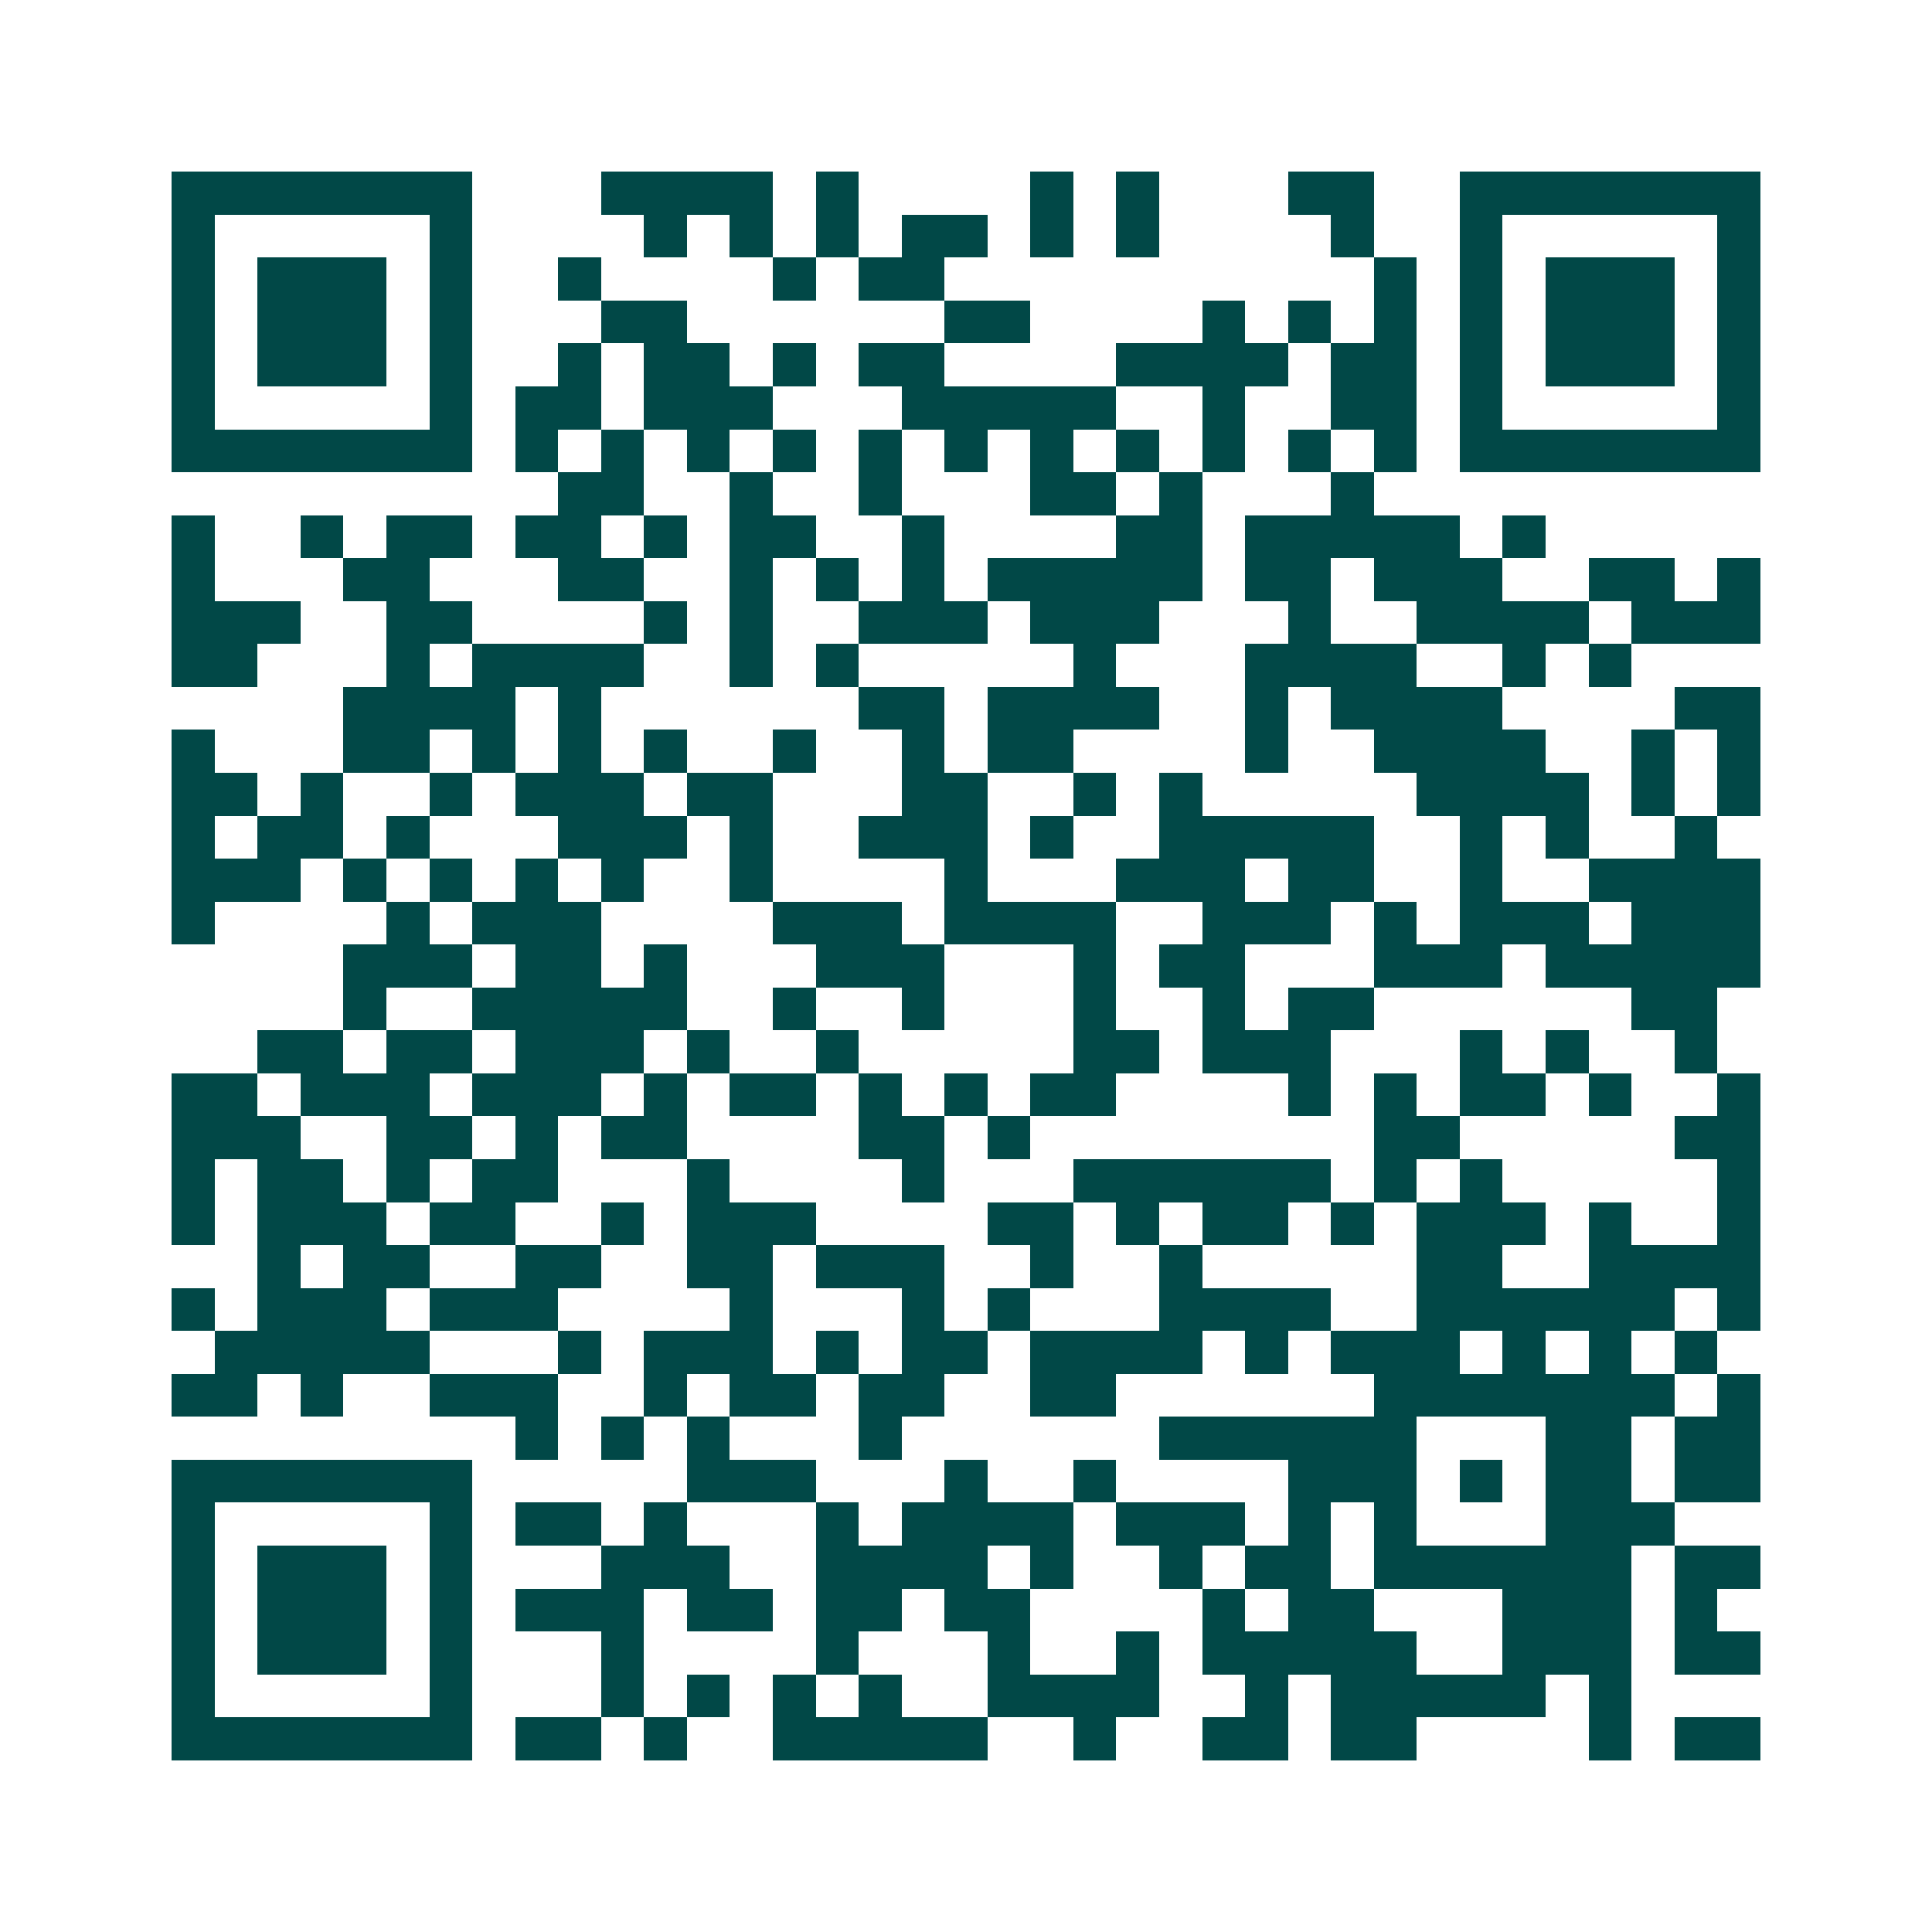 <svg xmlns="http://www.w3.org/2000/svg" width="200" height="200" viewBox="0 0 45 45" shape-rendering="crispEdges"><path fill="#ffffff" d="M0 0h45v45H0z"/><path stroke="#014847" d="M4 4.5h7m3 0h4m1 0h1m4 0h1m1 0h1m3 0h2m2 0h7M4 5.5h1m5 0h1m4 0h1m1 0h1m1 0h1m1 0h2m1 0h1m1 0h1m4 0h1m2 0h1m5 0h1M4 6.5h1m1 0h3m1 0h1m2 0h1m4 0h1m1 0h2m10 0h1m1 0h1m1 0h3m1 0h1M4 7.5h1m1 0h3m1 0h1m3 0h2m6 0h2m4 0h1m1 0h1m1 0h1m1 0h1m1 0h3m1 0h1M4 8.5h1m1 0h3m1 0h1m2 0h1m1 0h2m1 0h1m1 0h2m4 0h4m1 0h2m1 0h1m1 0h3m1 0h1M4 9.5h1m5 0h1m1 0h2m1 0h3m3 0h5m2 0h1m2 0h2m1 0h1m5 0h1M4 10.5h7m1 0h1m1 0h1m1 0h1m1 0h1m1 0h1m1 0h1m1 0h1m1 0h1m1 0h1m1 0h1m1 0h1m1 0h7M13 11.5h2m2 0h1m2 0h1m3 0h2m1 0h1m3 0h1M4 12.5h1m2 0h1m1 0h2m1 0h2m1 0h1m1 0h2m2 0h1m4 0h2m1 0h5m1 0h1M4 13.5h1m3 0h2m3 0h2m2 0h1m1 0h1m1 0h1m1 0h5m1 0h2m1 0h3m2 0h2m1 0h1M4 14.5h3m2 0h2m4 0h1m1 0h1m2 0h3m1 0h3m3 0h1m2 0h4m1 0h3M4 15.5h2m3 0h1m1 0h4m2 0h1m1 0h1m5 0h1m3 0h4m2 0h1m1 0h1M8 16.5h4m1 0h1m6 0h2m1 0h4m2 0h1m1 0h4m4 0h2M4 17.5h1m3 0h2m1 0h1m1 0h1m1 0h1m2 0h1m2 0h1m1 0h2m4 0h1m2 0h4m2 0h1m1 0h1M4 18.5h2m1 0h1m2 0h1m1 0h3m1 0h2m3 0h2m2 0h1m1 0h1m5 0h4m1 0h1m1 0h1M4 19.5h1m1 0h2m1 0h1m3 0h3m1 0h1m2 0h3m1 0h1m2 0h5m2 0h1m1 0h1m2 0h1M4 20.5h3m1 0h1m1 0h1m1 0h1m1 0h1m2 0h1m4 0h1m3 0h3m1 0h2m2 0h1m2 0h4M4 21.5h1m4 0h1m1 0h3m4 0h3m1 0h4m2 0h3m1 0h1m1 0h3m1 0h3M8 22.5h3m1 0h2m1 0h1m3 0h3m3 0h1m1 0h2m3 0h3m1 0h5M8 23.5h1m2 0h5m2 0h1m2 0h1m3 0h1m2 0h1m1 0h2m6 0h2M6 24.5h2m1 0h2m1 0h3m1 0h1m2 0h1m5 0h2m1 0h3m3 0h1m1 0h1m2 0h1M4 25.5h2m1 0h3m1 0h3m1 0h1m1 0h2m1 0h1m1 0h1m1 0h2m4 0h1m1 0h1m1 0h2m1 0h1m2 0h1M4 26.5h3m2 0h2m1 0h1m1 0h2m4 0h2m1 0h1m8 0h2m5 0h2M4 27.5h1m1 0h2m1 0h1m1 0h2m3 0h1m4 0h1m3 0h6m1 0h1m1 0h1m5 0h1M4 28.5h1m1 0h3m1 0h2m2 0h1m1 0h3m4 0h2m1 0h1m1 0h2m1 0h1m1 0h3m1 0h1m2 0h1M6 29.5h1m1 0h2m2 0h2m2 0h2m1 0h3m2 0h1m2 0h1m5 0h2m2 0h4M4 30.5h1m1 0h3m1 0h3m4 0h1m3 0h1m1 0h1m3 0h4m2 0h6m1 0h1M5 31.5h5m3 0h1m1 0h3m1 0h1m1 0h2m1 0h4m1 0h1m1 0h3m1 0h1m1 0h1m1 0h1M4 32.5h2m1 0h1m2 0h3m2 0h1m1 0h2m1 0h2m2 0h2m6 0h7m1 0h1M12 33.5h1m1 0h1m1 0h1m3 0h1m6 0h6m3 0h2m1 0h2M4 34.5h7m5 0h3m3 0h1m2 0h1m4 0h3m1 0h1m1 0h2m1 0h2M4 35.5h1m5 0h1m1 0h2m1 0h1m3 0h1m1 0h4m1 0h3m1 0h1m1 0h1m3 0h3M4 36.5h1m1 0h3m1 0h1m3 0h3m2 0h4m1 0h1m2 0h1m1 0h2m1 0h6m1 0h2M4 37.5h1m1 0h3m1 0h1m1 0h3m1 0h2m1 0h2m1 0h2m4 0h1m1 0h2m3 0h3m1 0h1M4 38.5h1m1 0h3m1 0h1m3 0h1m4 0h1m3 0h1m2 0h1m1 0h5m2 0h3m1 0h2M4 39.5h1m5 0h1m3 0h1m1 0h1m1 0h1m1 0h1m2 0h4m2 0h1m1 0h5m1 0h1M4 40.5h7m1 0h2m1 0h1m2 0h5m2 0h1m2 0h2m1 0h2m4 0h1m1 0h2"/></svg>
